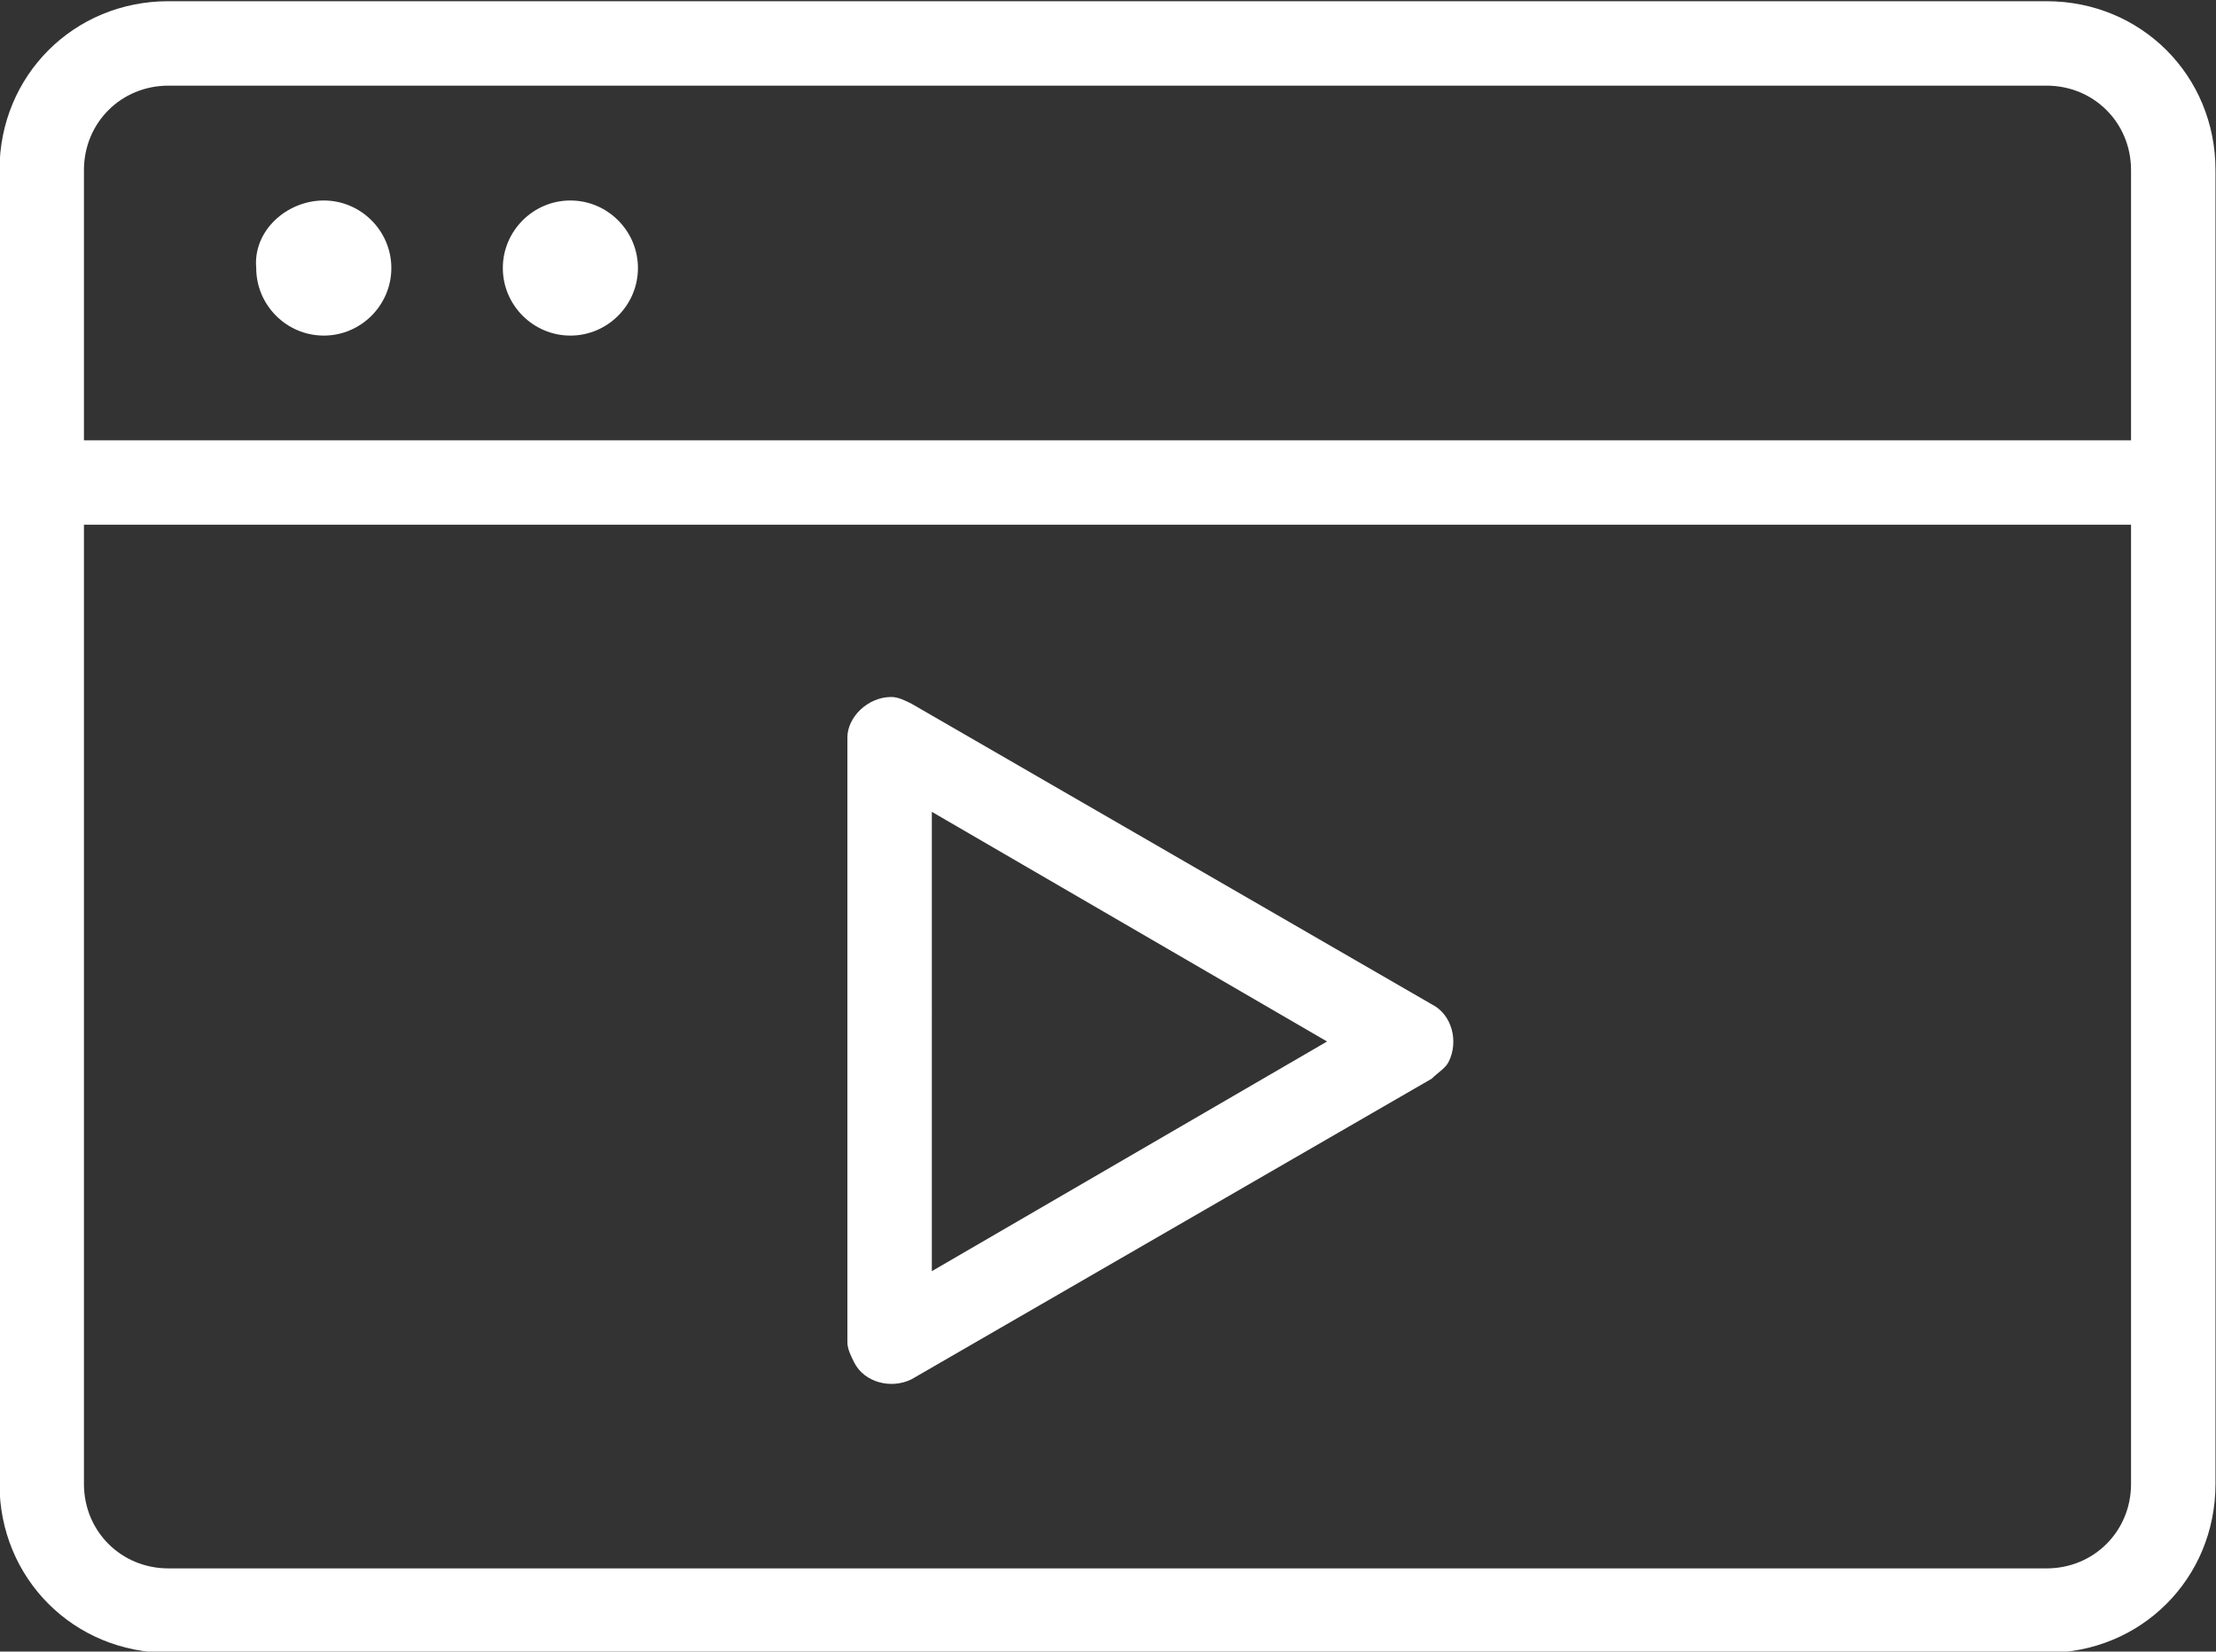 <svg version="1.1" id="Calque_1" xmlns="http://www.w3.org/2000/svg" x="0" y="0" viewBox="0 0 65.6 48.9" style="enable-background:new 0 0 65.6 48.9" xml:space="preserve"><rect x="0" y="0" width="65.6" height="48.9" fill="#333333" stroke="none"/><style>.st0{fill:#fff}</style><path class="st0" d="M235.2 382.9c1.4 0 2.5 1.1 2.5 2.5v38.9c0 1.4-1.1 2.5-2.5 2.5h-55.6c-1.4 0-2.5-1.1-2.5-2.5v-38.9c0-1.4 1.1-2.5 2.5-2.5h55.6m0-2.5h-55.6c-2.8 0-5 2.2-5 5v38.9c0 2.8 2.2 5 5 5h55.6c2.8 0 5-2.2 5-5v-38.9c0-2.8-2.2-5-5-5z" transform="translate(-174.615 -380.364)"/><path class="st0" d="M238.7 395.9h-62.6v-2.5h62.6v2.5zM201 401c.2 0 .4.1.6.2l15.4 8.9c.6.3.8 1.1.5 1.7-.1.2-.3.3-.5.5l-15.4 8.9c-.6.3-1.4.1-1.7-.5-.1-.2-.2-.4-.2-.6v-17.9c0-.6.6-1.2 1.3-1.2zm12.9 10.2-11.7-6.8V418l11.7-6.8zM185 388.3c0 .4-.3.8-.8.8s-.8-.3-.8-.8c0-.4.3-.8.8-.8.4.1.8.4.8.8z" transform="translate(-174.615 -380.364)"/><path class="st0" d="M184.2 386.3c1.1 0 2 .9 2 2s-.9 2-2 2-2-.9-2-2c-.1-1.1.9-2 2-2zM192.3 388.3c0 .4-.3.8-.8.8-.4 0-.8-.3-.8-.8 0-.4.3-.8.8-.8.4.1.8.4.8.8z" transform="translate(-174.615 -380.364)"/><path class="st0" d="M191.5 386.3c1.1 0 2 .9 2 2s-.9 2-2 2-2-.9-2-2 .9-2 2-2z" transform="translate(-174.615 -380.364)"/></svg>